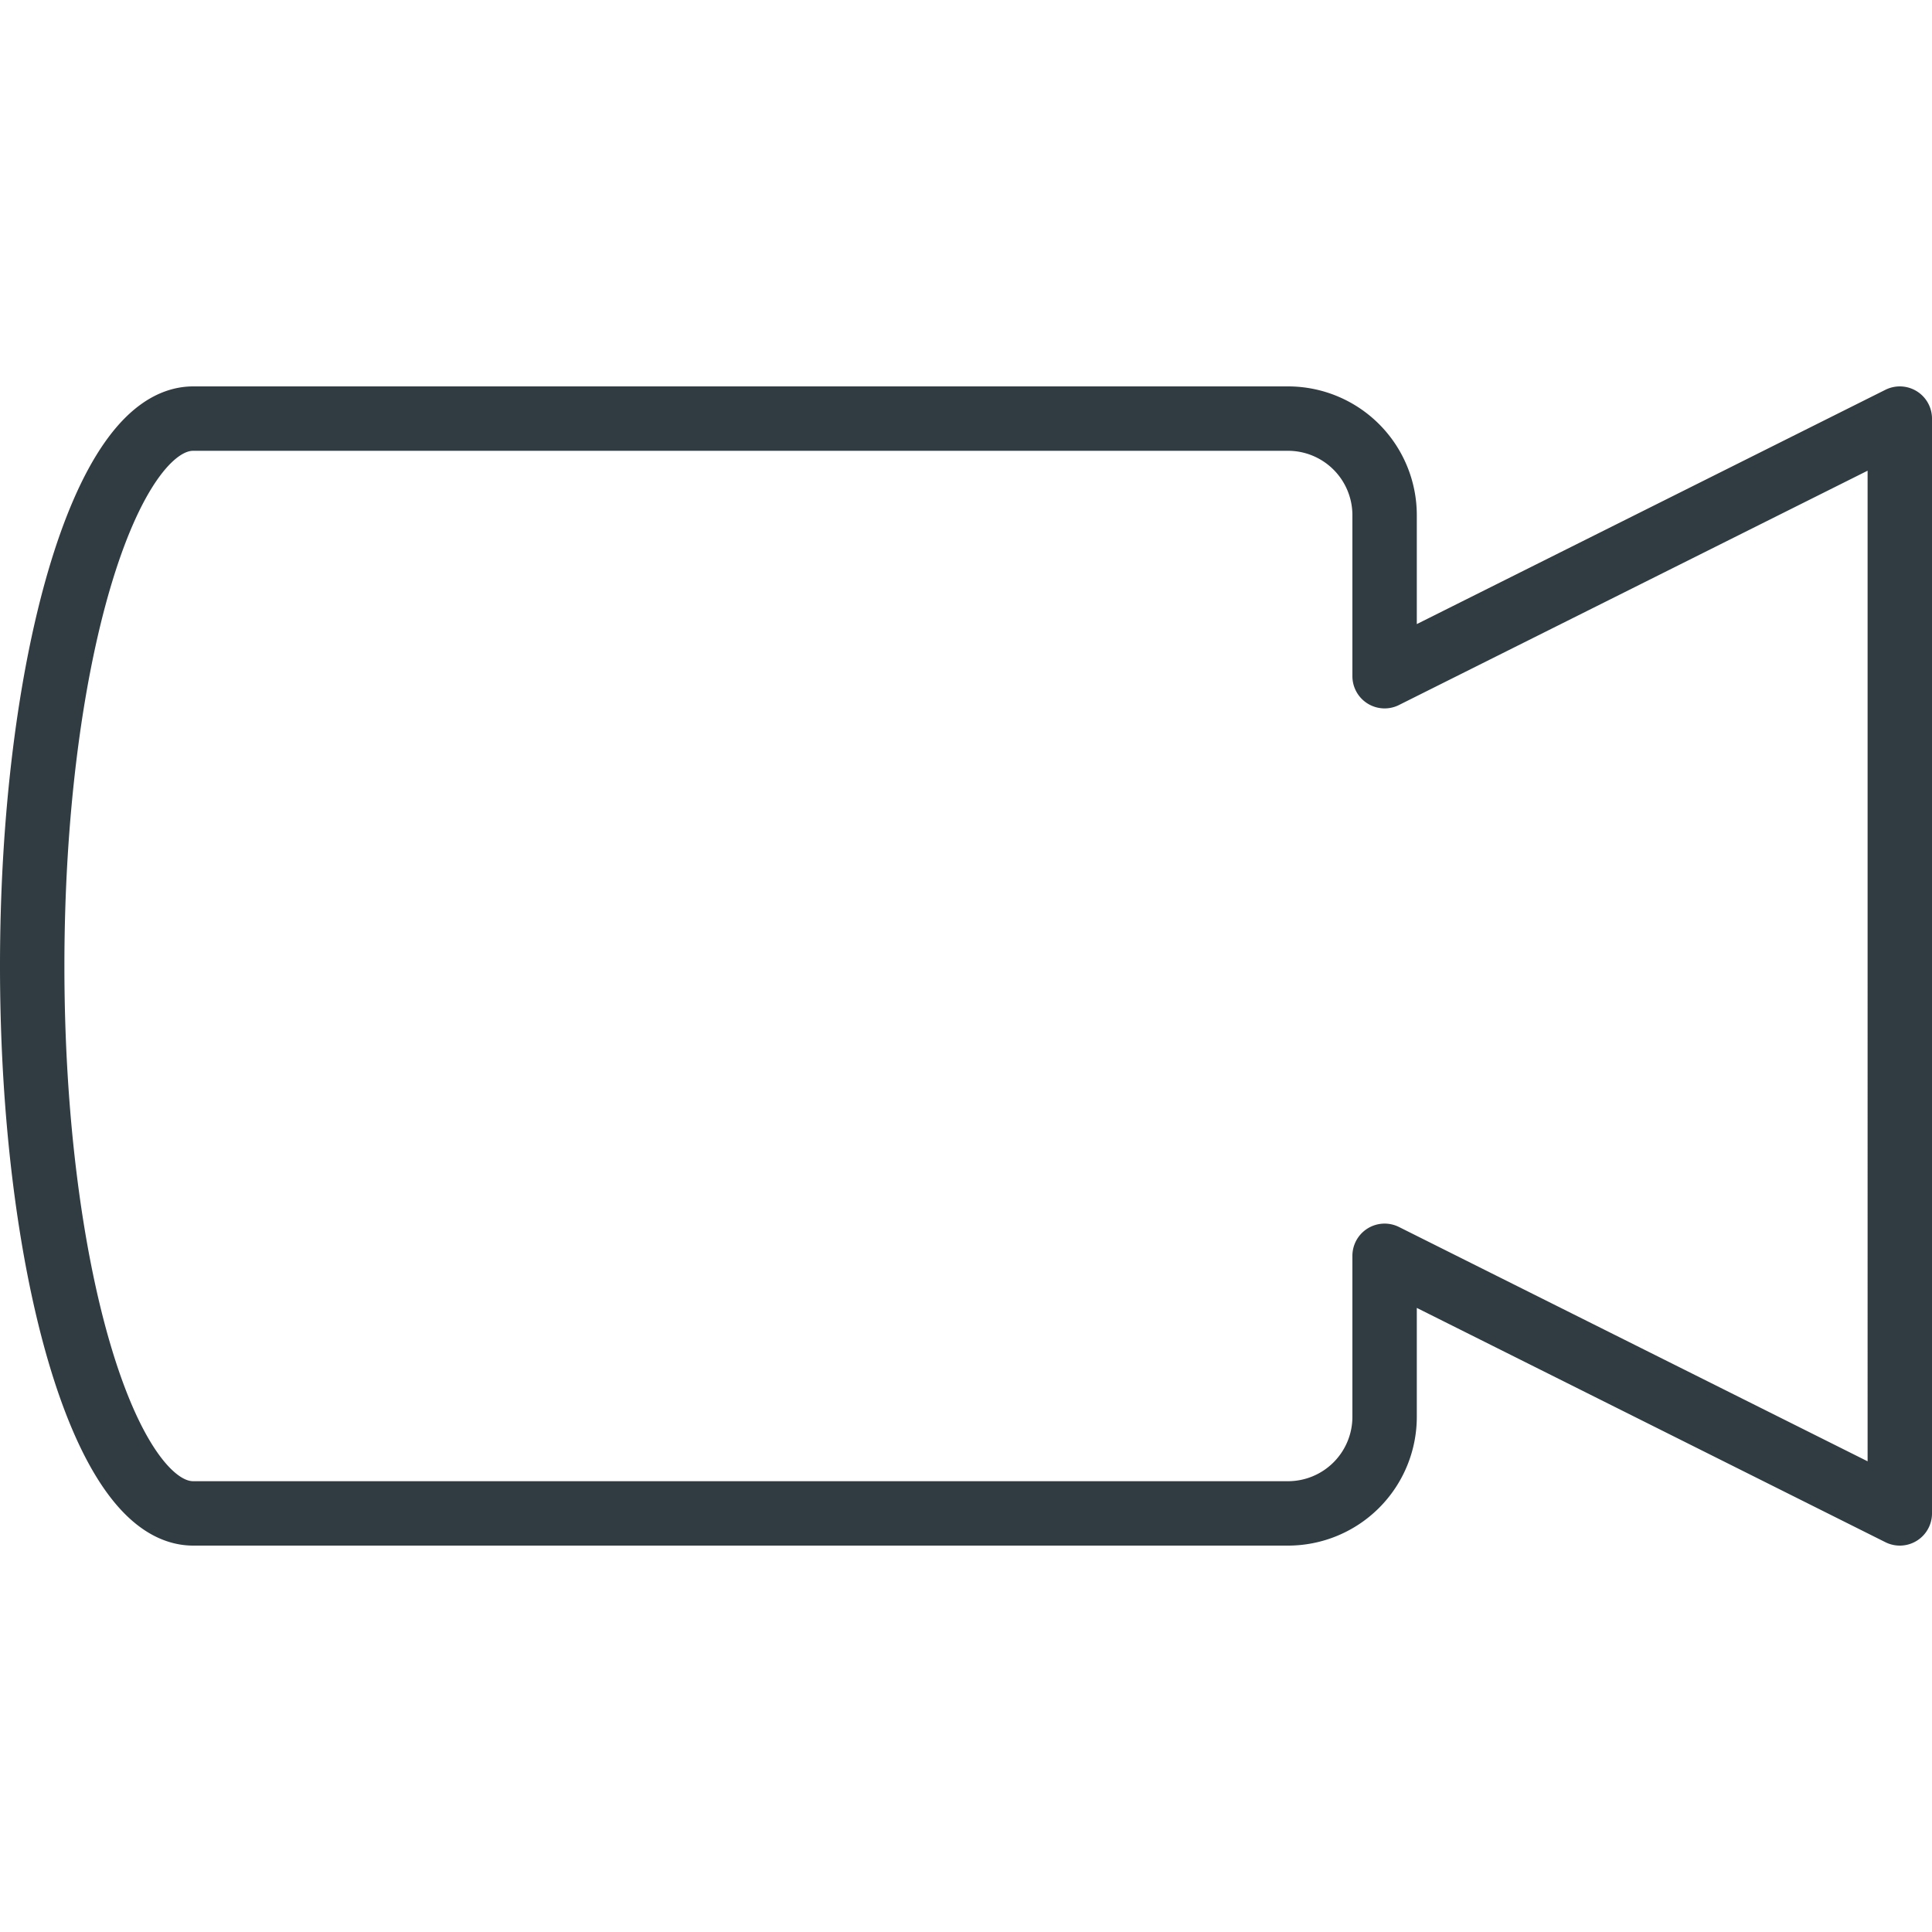 <svg xmlns="http://www.w3.org/2000/svg" viewBox="0 0 30 30">
  <title>Camera 1</title>
  <g id="Camera_1" data-name="Camera 1">
    <path d="M21.5,10.5V8A1.5,1.5,0,0,0,20,6.5H3C1.62,6.5.5,10.31.5,15S1.62,23.5,3,23.5H20A1.5,1.5,0,0,0,21.5,22V19.5l8,4V6.5Z" style="fill: none;stroke: #303c42;stroke-linecap: round;stroke-linejoin: round"/>
  </g>
</svg>
